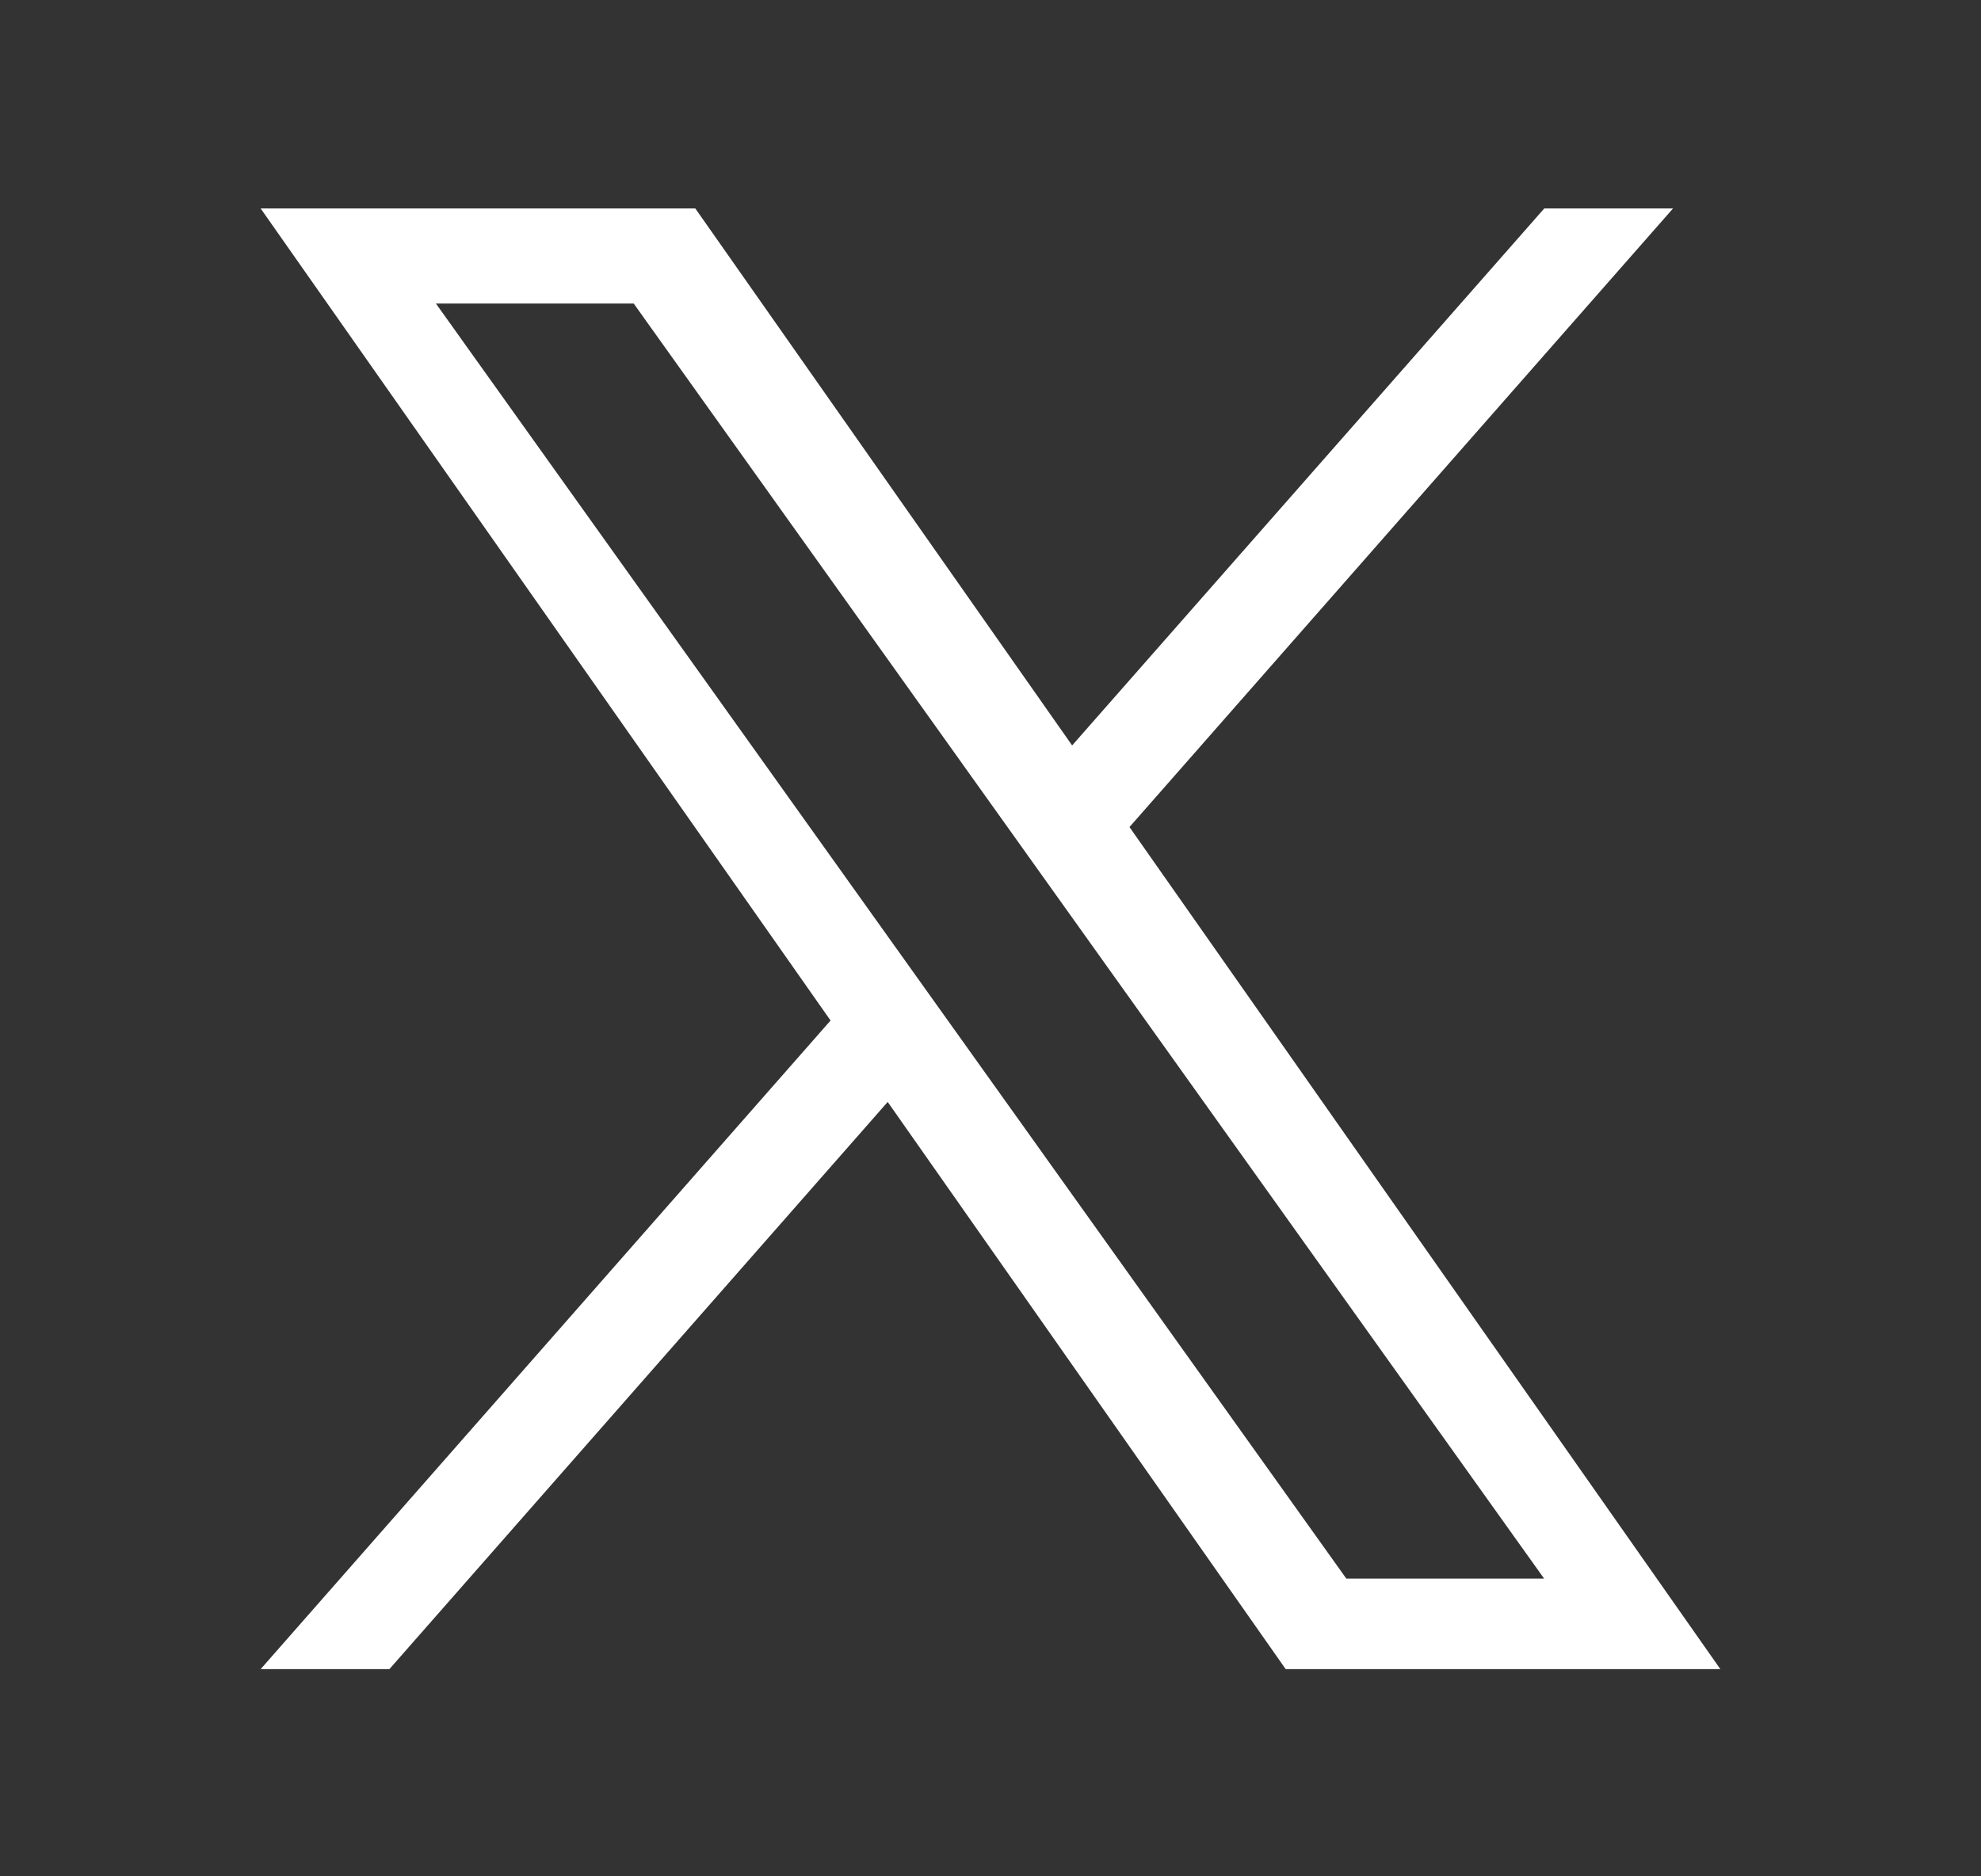<svg width="19" height="18" viewBox="0 0 19 18" fill="none" xmlns="http://www.w3.org/2000/svg">
<rect x="0" y="0" width="19" height="18" fill="#333333" stroke="none"/>
<path d="M10.833 7.934L16.046 2H14.811L10.283 7.151L6.669 2H2.5L7.966 9.79L2.5 16.012H3.735L8.514 10.571L12.331 16.012H16.5M4.181 2.912H6.078L14.81 15.144H12.913" fill="white"/>
</svg>

